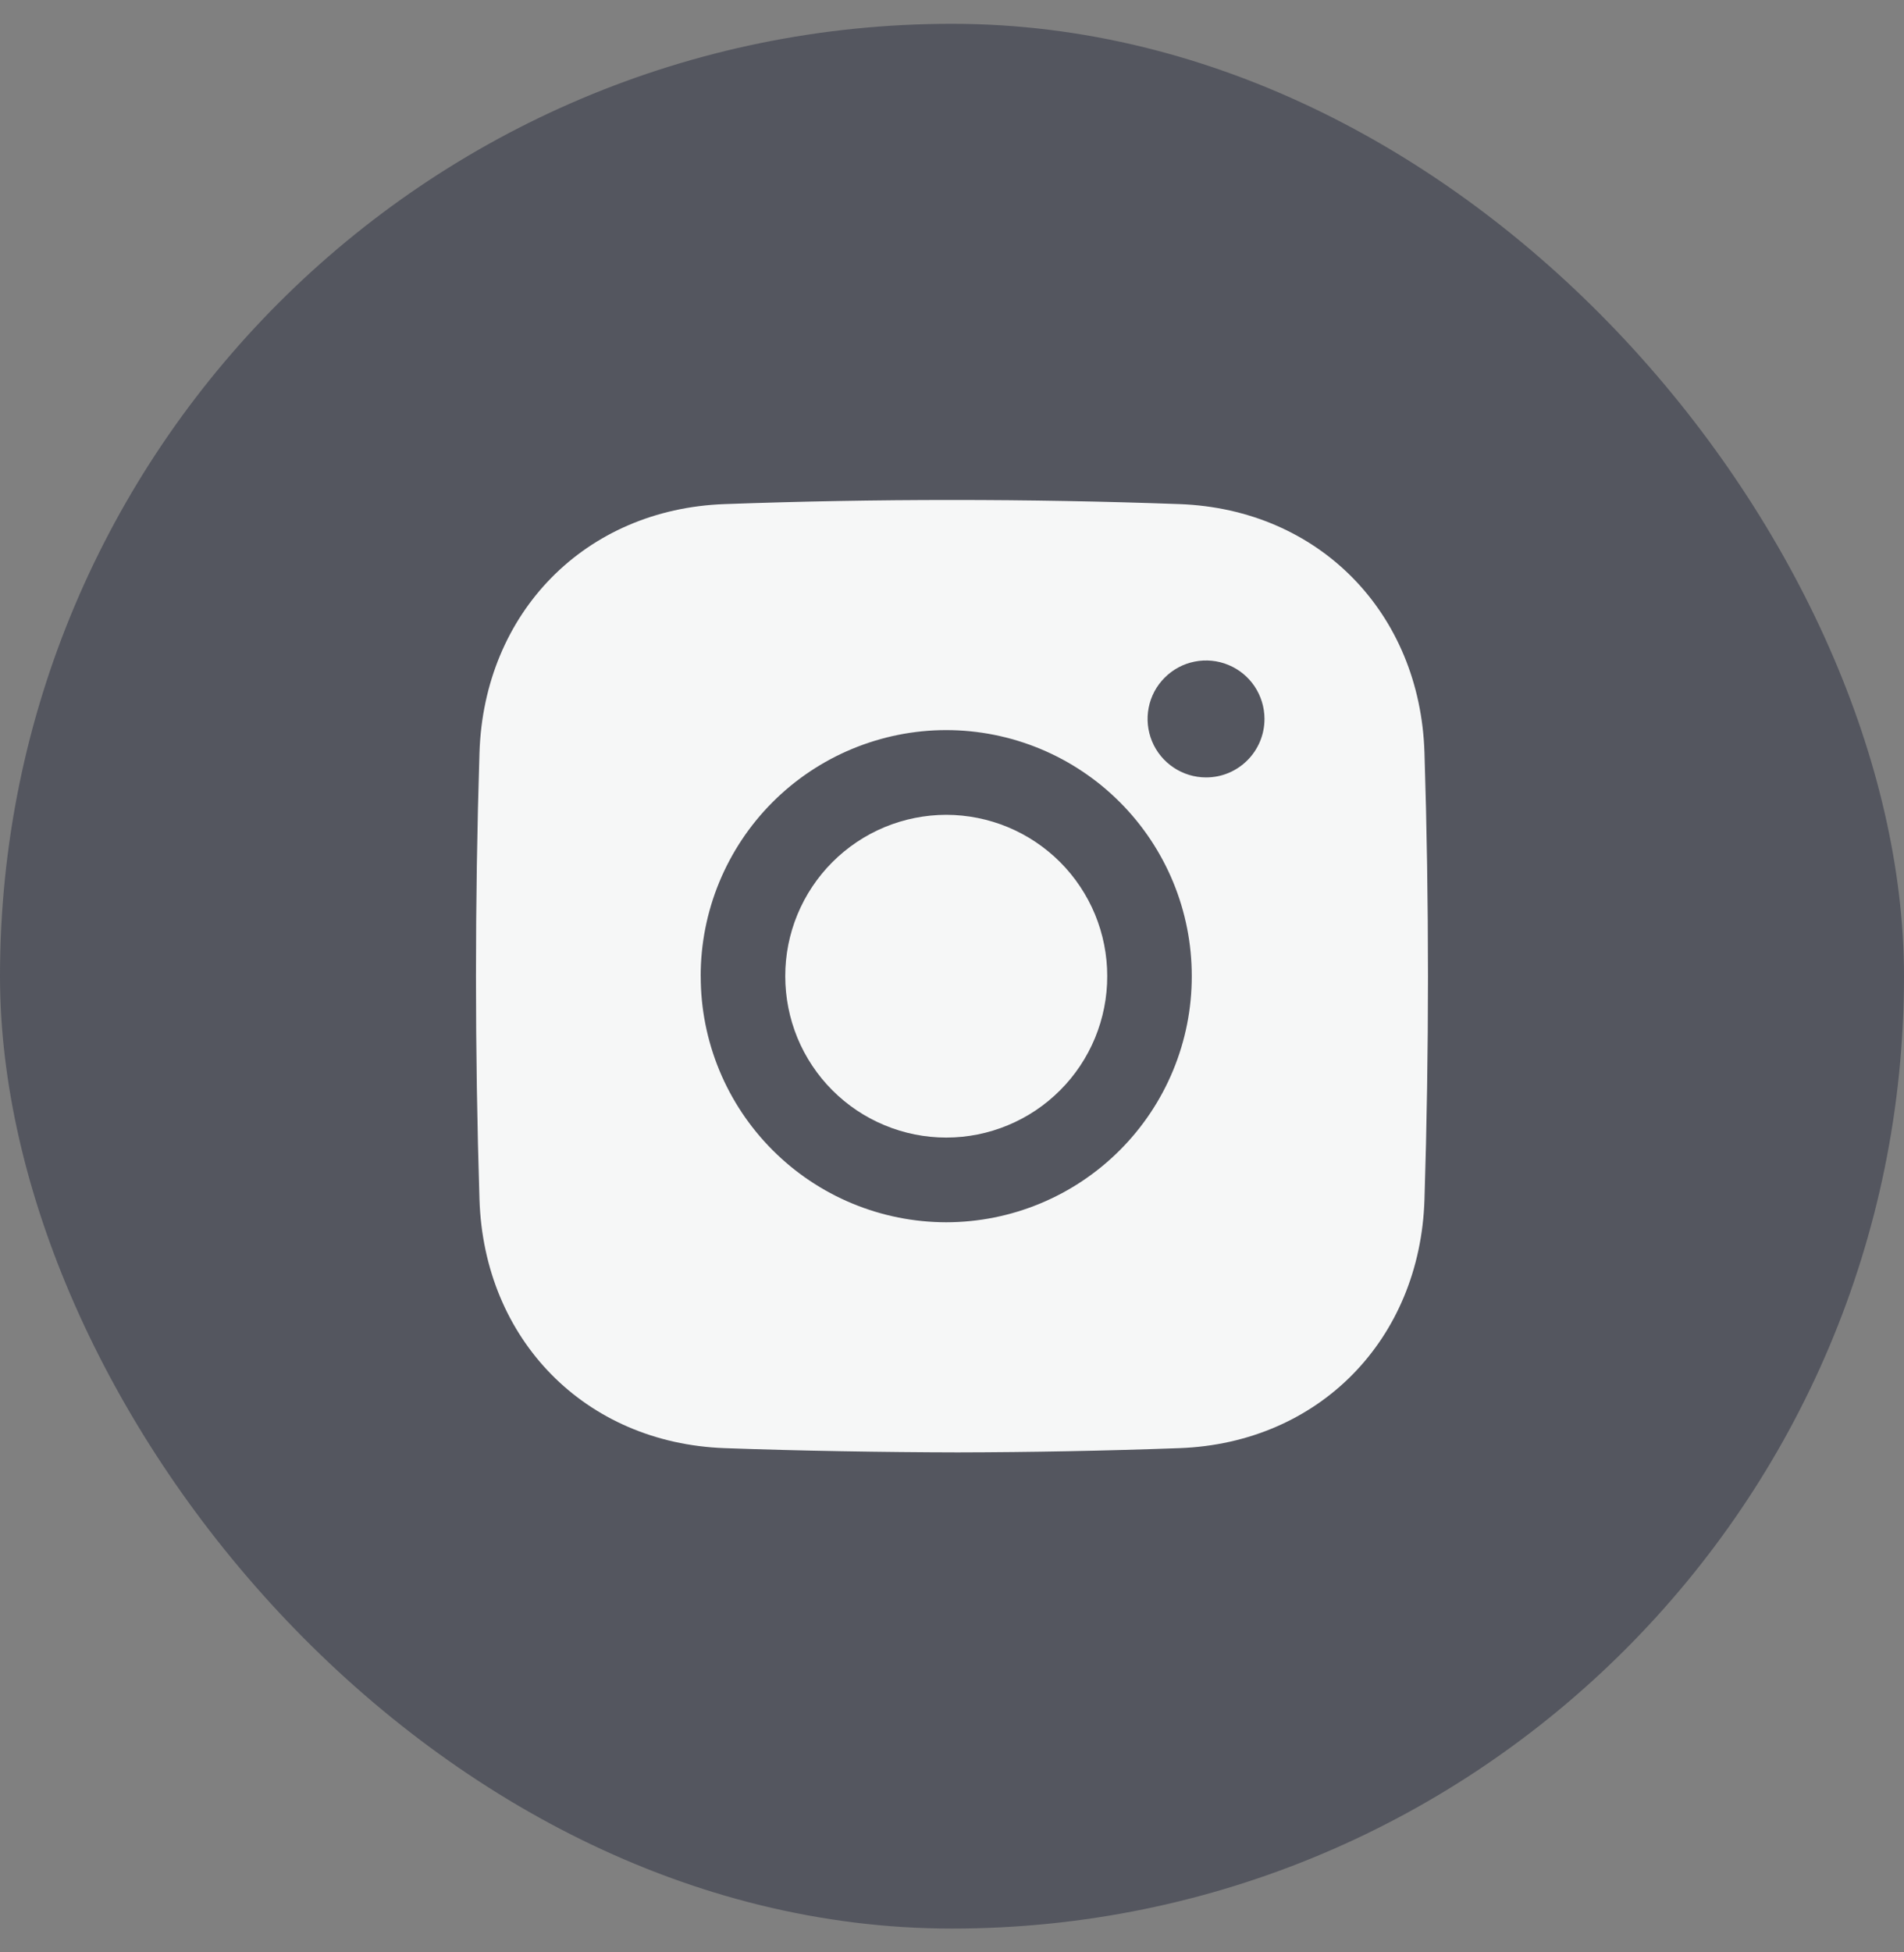 <?xml version="1.0" encoding="UTF-8"?>
<svg xmlns="http://www.w3.org/2000/svg" width="40" height="41" viewBox="0 0 40 41" fill="none">
  <rect x="0" y="0" width="40" height="41" fill="#808080" stroke="none"/>
  <rect y="0.5" width="40" height="40" rx="20" fill="#54565F"></rect>
  <path d="M16.497 20.5C16.497 20.945 16.584 21.385 16.753 21.796C16.923 22.207 17.172 22.581 17.486 22.895C17.8 23.21 18.173 23.46 18.584 23.63C18.994 23.801 19.434 23.889 19.879 23.889C20.324 23.889 20.764 23.801 21.174 23.63C21.585 23.46 21.958 23.21 22.272 22.895C22.586 22.581 22.835 22.207 23.005 21.796C23.174 21.385 23.262 20.945 23.261 20.5C23.262 20.056 23.174 19.615 23.005 19.204C22.835 18.794 22.586 18.42 22.272 18.105C21.958 17.791 21.585 17.541 21.174 17.37C20.764 17.2 20.324 17.112 19.879 17.111C19.434 17.112 18.994 17.2 18.584 17.37C18.173 17.541 17.8 17.791 17.486 18.106C17.172 18.42 16.923 18.794 16.753 19.205C16.583 19.616 16.496 20.057 16.497 20.501V20.5Z" fill="#F6F7F7"></path>
  <path fill-rule="evenodd" clip-rule="evenodd" d="M24.776 30.411C27.711 30.305 29.836 28.128 29.926 25.187C30.024 22.064 30.024 18.933 29.926 15.81C29.836 12.869 27.71 10.691 24.776 10.586C21.593 10.471 18.408 10.471 15.225 10.586C12.29 10.69 10.165 12.869 10.073 15.81C9.975 18.935 9.975 22.062 10.073 25.187C10.165 28.128 12.289 30.305 15.224 30.411C16.776 30.467 18.563 30.497 20.117 30.5C21.67 30.497 23.224 30.467 24.776 30.411ZM14.72 20.501C14.719 19.823 14.852 19.151 15.111 18.524C15.37 17.898 15.749 17.328 16.228 16.848C16.707 16.368 17.276 15.987 17.902 15.727C18.529 15.467 19.2 15.332 19.878 15.332C20.556 15.332 21.227 15.466 21.854 15.726C22.48 15.986 23.049 16.367 23.528 16.847C24.007 17.327 24.387 17.897 24.646 18.523C24.905 19.15 25.038 19.822 25.037 20.5C25.038 21.178 24.905 21.849 24.646 22.476C24.387 23.103 24.007 23.672 23.528 24.152C23.049 24.632 22.48 25.013 21.854 25.273C21.228 25.533 20.557 25.667 19.879 25.668C19.201 25.667 18.53 25.533 17.904 25.273C17.277 25.013 16.709 24.632 16.23 24.152C15.751 23.672 15.371 23.103 15.112 22.476C14.853 21.849 14.72 21.178 14.721 20.5L14.72 20.501ZM25.338 16.326C26.016 16.326 26.565 15.776 26.565 15.096C26.564 14.853 26.492 14.616 26.357 14.414C26.222 14.212 26.03 14.055 25.805 13.963C25.581 13.87 25.334 13.846 25.096 13.894C24.858 13.941 24.639 14.059 24.468 14.231C24.296 14.402 24.179 14.621 24.132 14.86C24.085 15.098 24.11 15.345 24.203 15.569C24.296 15.793 24.454 15.985 24.656 16.119C24.858 16.254 25.095 16.326 25.338 16.326Z" fill="#F6F7F7"></path>
</svg>
